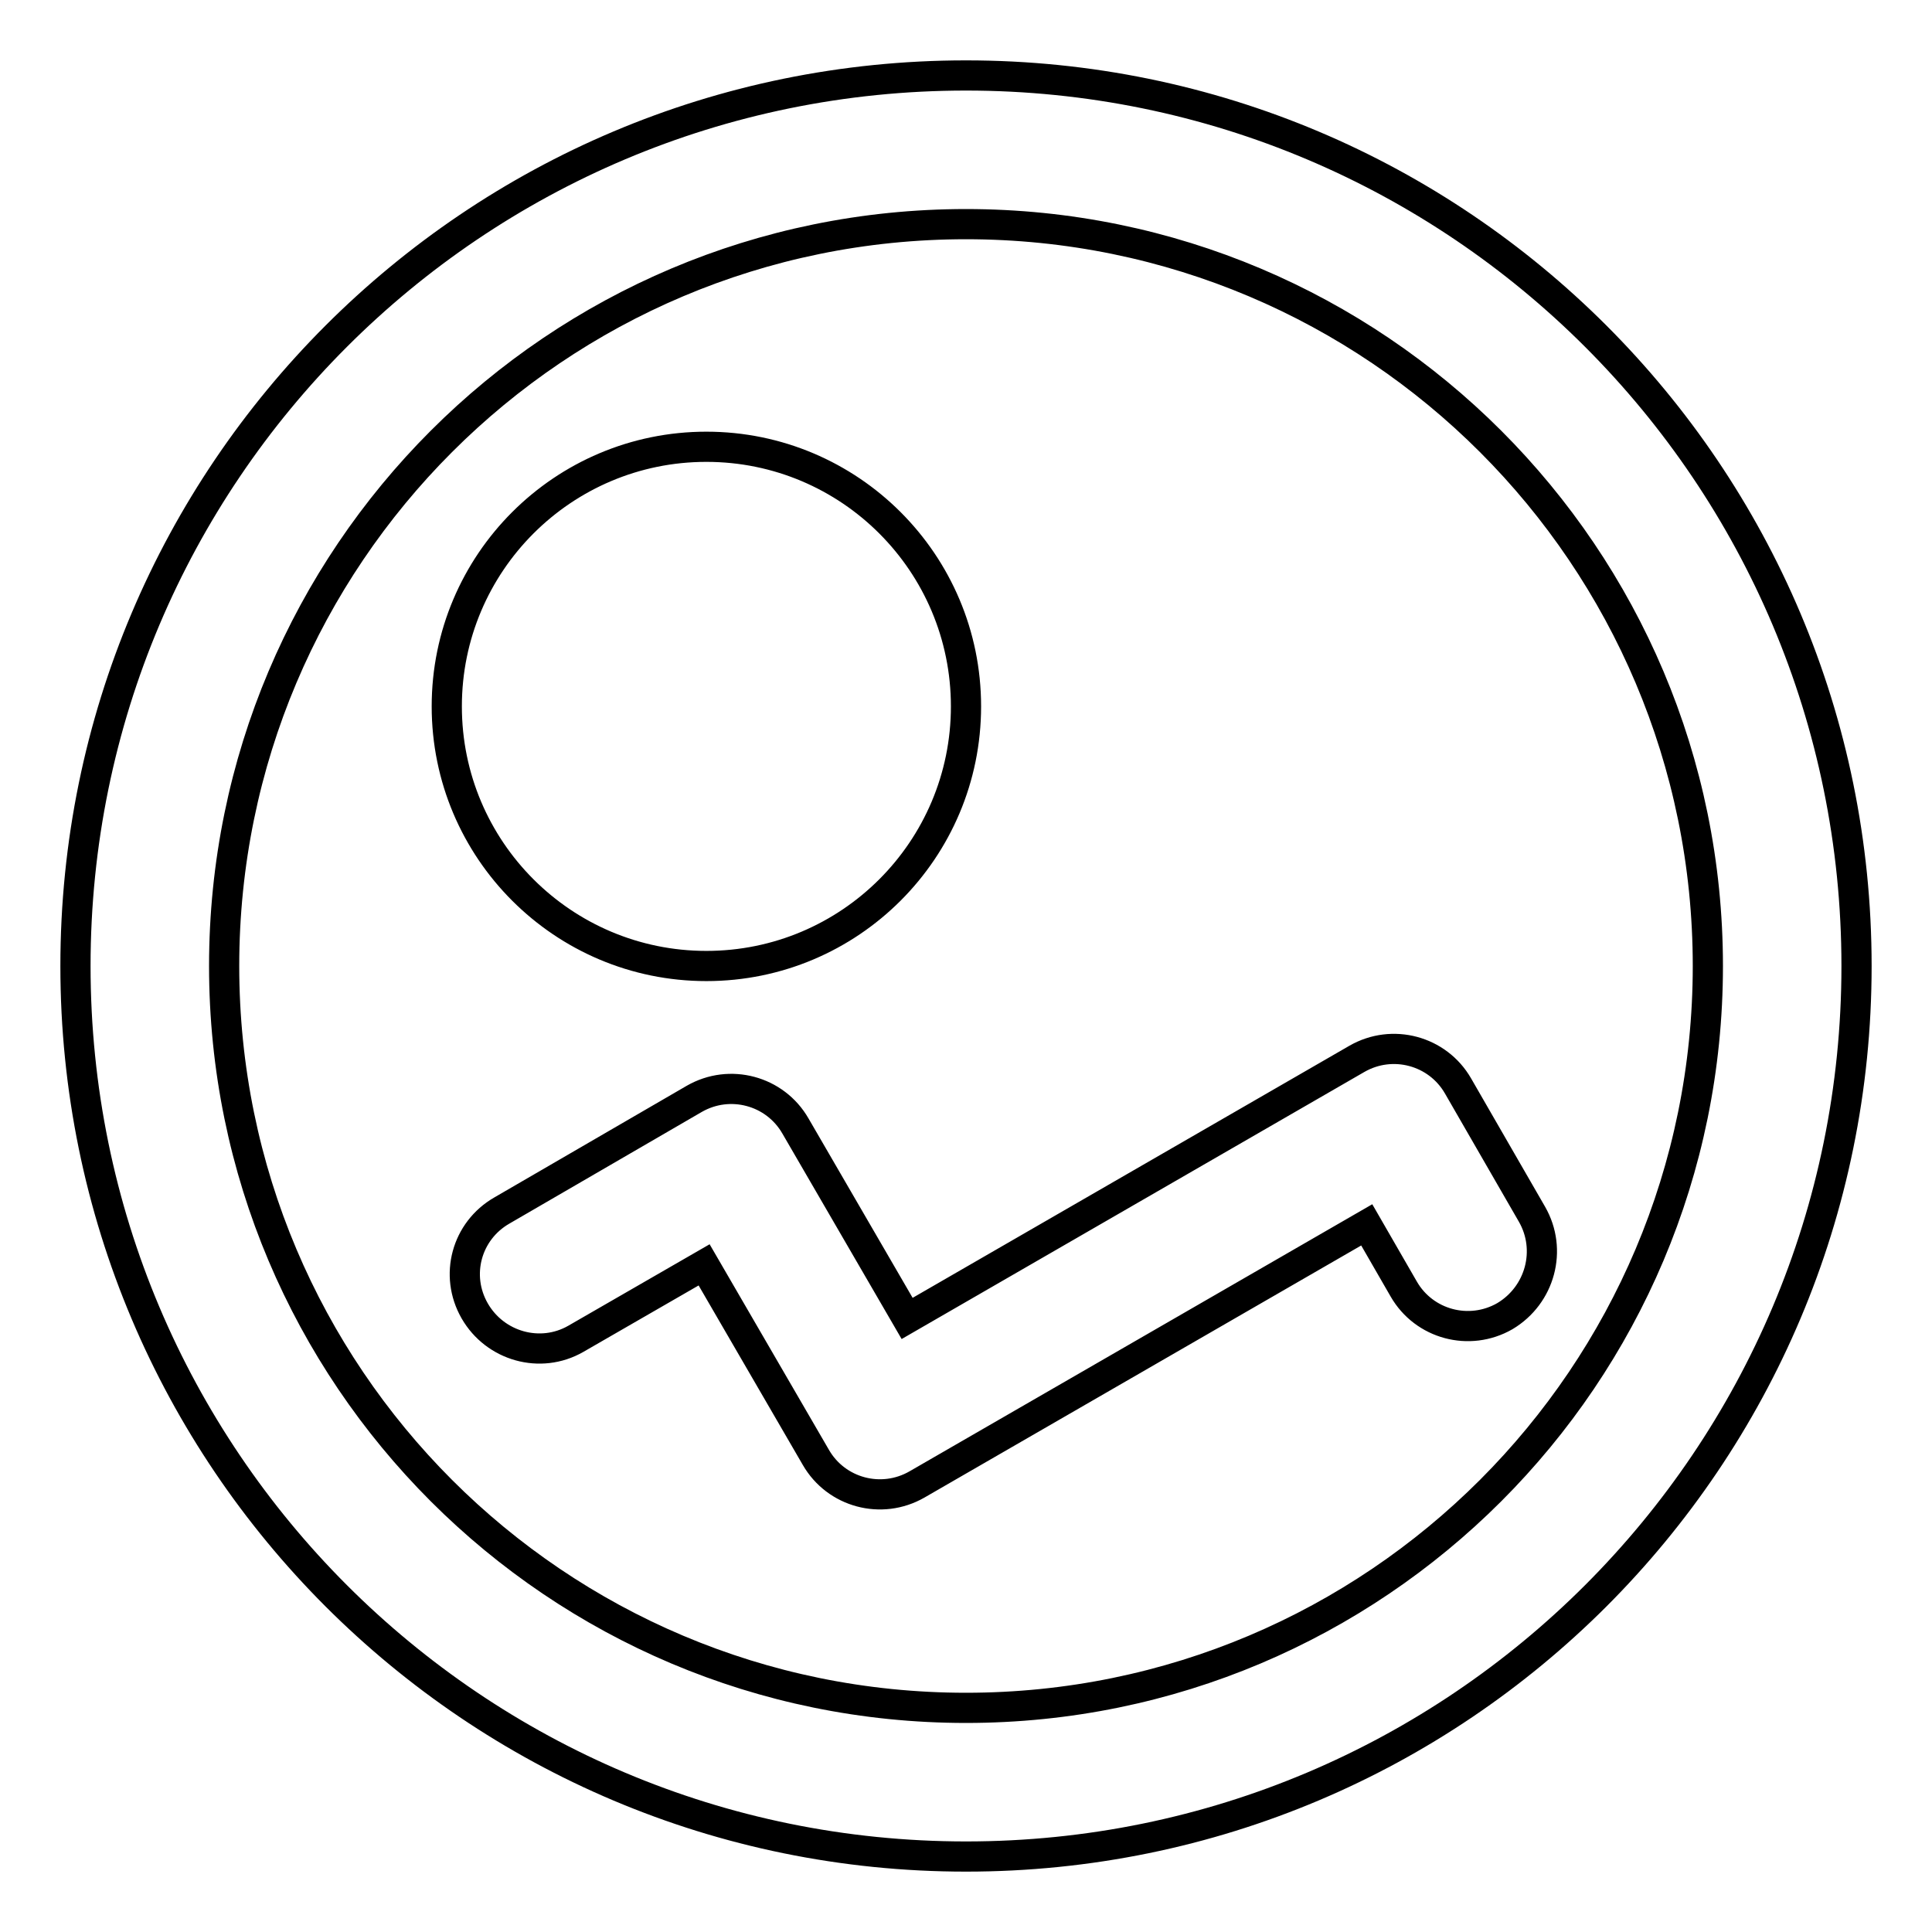 <?xml version="1.0" encoding="utf-8"?>
<!-- Svg Vector Icons : http://www.onlinewebfonts.com/icon -->
<!DOCTYPE svg PUBLIC "-//W3C//DTD SVG 1.1//EN" "http://www.w3.org/Graphics/SVG/1.1/DTD/svg11.dtd">
<svg version="1.1" xmlns="http://www.w3.org/2000/svg" xmlns:xlink="http://www.w3.org/1999/xlink" x="0px" y="0px" viewBox="0 0 256 256" enable-background="new 0 0 256 256" xml:space="preserve">
<g> <path stroke-width="4" fill-opacity="0" stroke="#000000"  d="M128,246c-65.2,0-118-52.8-118-118C10,62.8,62.8,10,128,10c65.2,0,118,52.8,118,118 C246,193.2,193.2,246,128,246z M128,29.7c-54.3,0-98.3,44-98.3,98.3s44,98.3,98.3,98.3s98.3-44,98.3-98.3S182.3,29.7,128,29.7z  M199.4,174.4c-4.7,2.7-10.7,1.1-13.4-3.6l-4.9-8.5l-59.6,34.4c-4.7,2.7-10.7,1.1-13.4-3.6l-14.8-25.5l-17,9.8 c-4.7,2.7-10.7,1-13.4-3.7c-2.7-4.7-1.1-10.6,3.6-13.3L92,145.6c4.7-2.7,10.7-1.1,13.4,3.6l14.8,25.5l59.6-34.4 c4.7-2.7,10.7-1.1,13.4,3.6l9.8,17C205.7,165.6,204.1,171.6,199.4,174.4z M93.6,128c-19,0-34.4-15.4-34.4-34.4s15.4-34.4,34.4-34.4 S128,74.6,128,93.6S112.6,128,93.6,128z"/></g>
</svg>